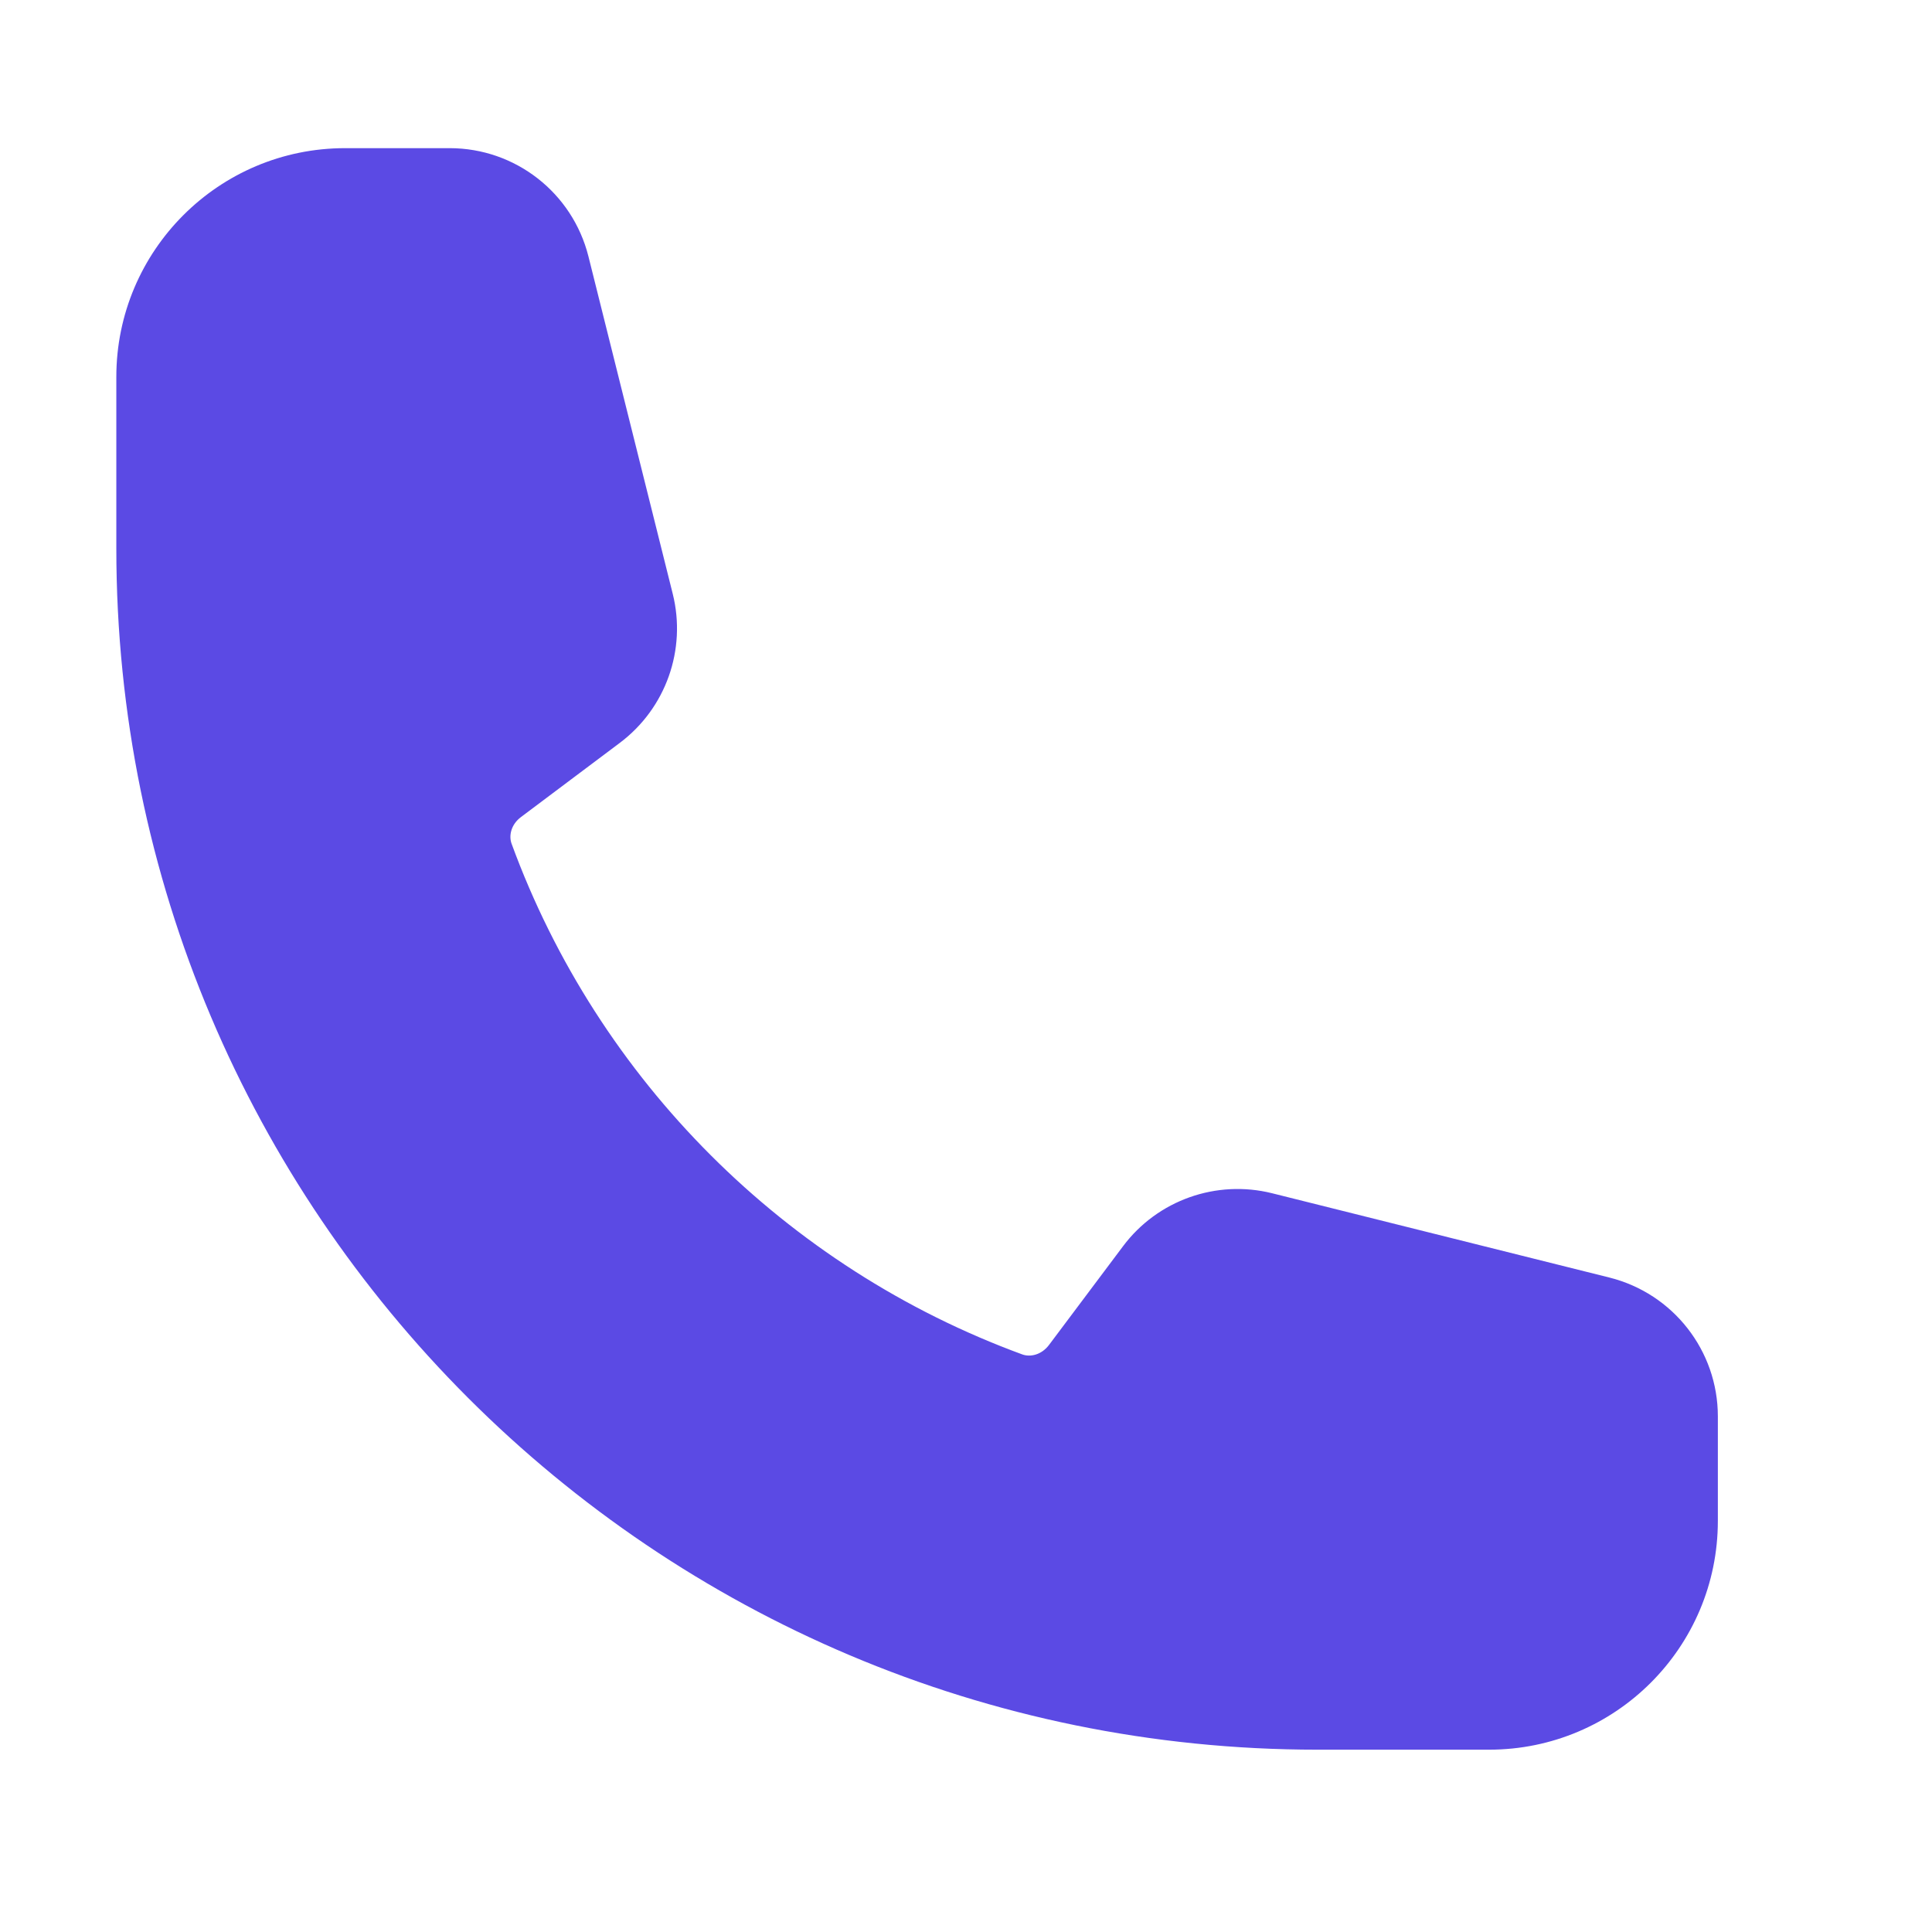 <?xml version="1.0" encoding="UTF-8"?> <svg xmlns="http://www.w3.org/2000/svg" width="19" height="19" viewBox="0 0 19 19" fill="none"><path fill-rule="evenodd" clip-rule="evenodd" d="M1.144 3.707C1.144 2.465 2.151 1.457 3.394 1.457H4.422C5.068 1.457 5.63 1.896 5.787 2.522L6.616 5.84C6.753 6.389 6.548 6.966 6.095 7.306L5.125 8.034C5.024 8.109 5.003 8.22 5.031 8.297C5.882 10.622 7.729 12.468 10.054 13.32C10.131 13.348 10.242 13.326 10.317 13.226L11.045 12.255C11.384 11.803 11.962 11.598 12.511 11.735L15.828 12.564C16.454 12.721 16.894 13.283 16.894 13.929V14.957C16.894 16.2 15.886 17.207 14.644 17.207H12.956C6.432 17.207 1.144 11.919 1.144 5.395V3.707Z" fill="#5B4AE4"></path></svg> 